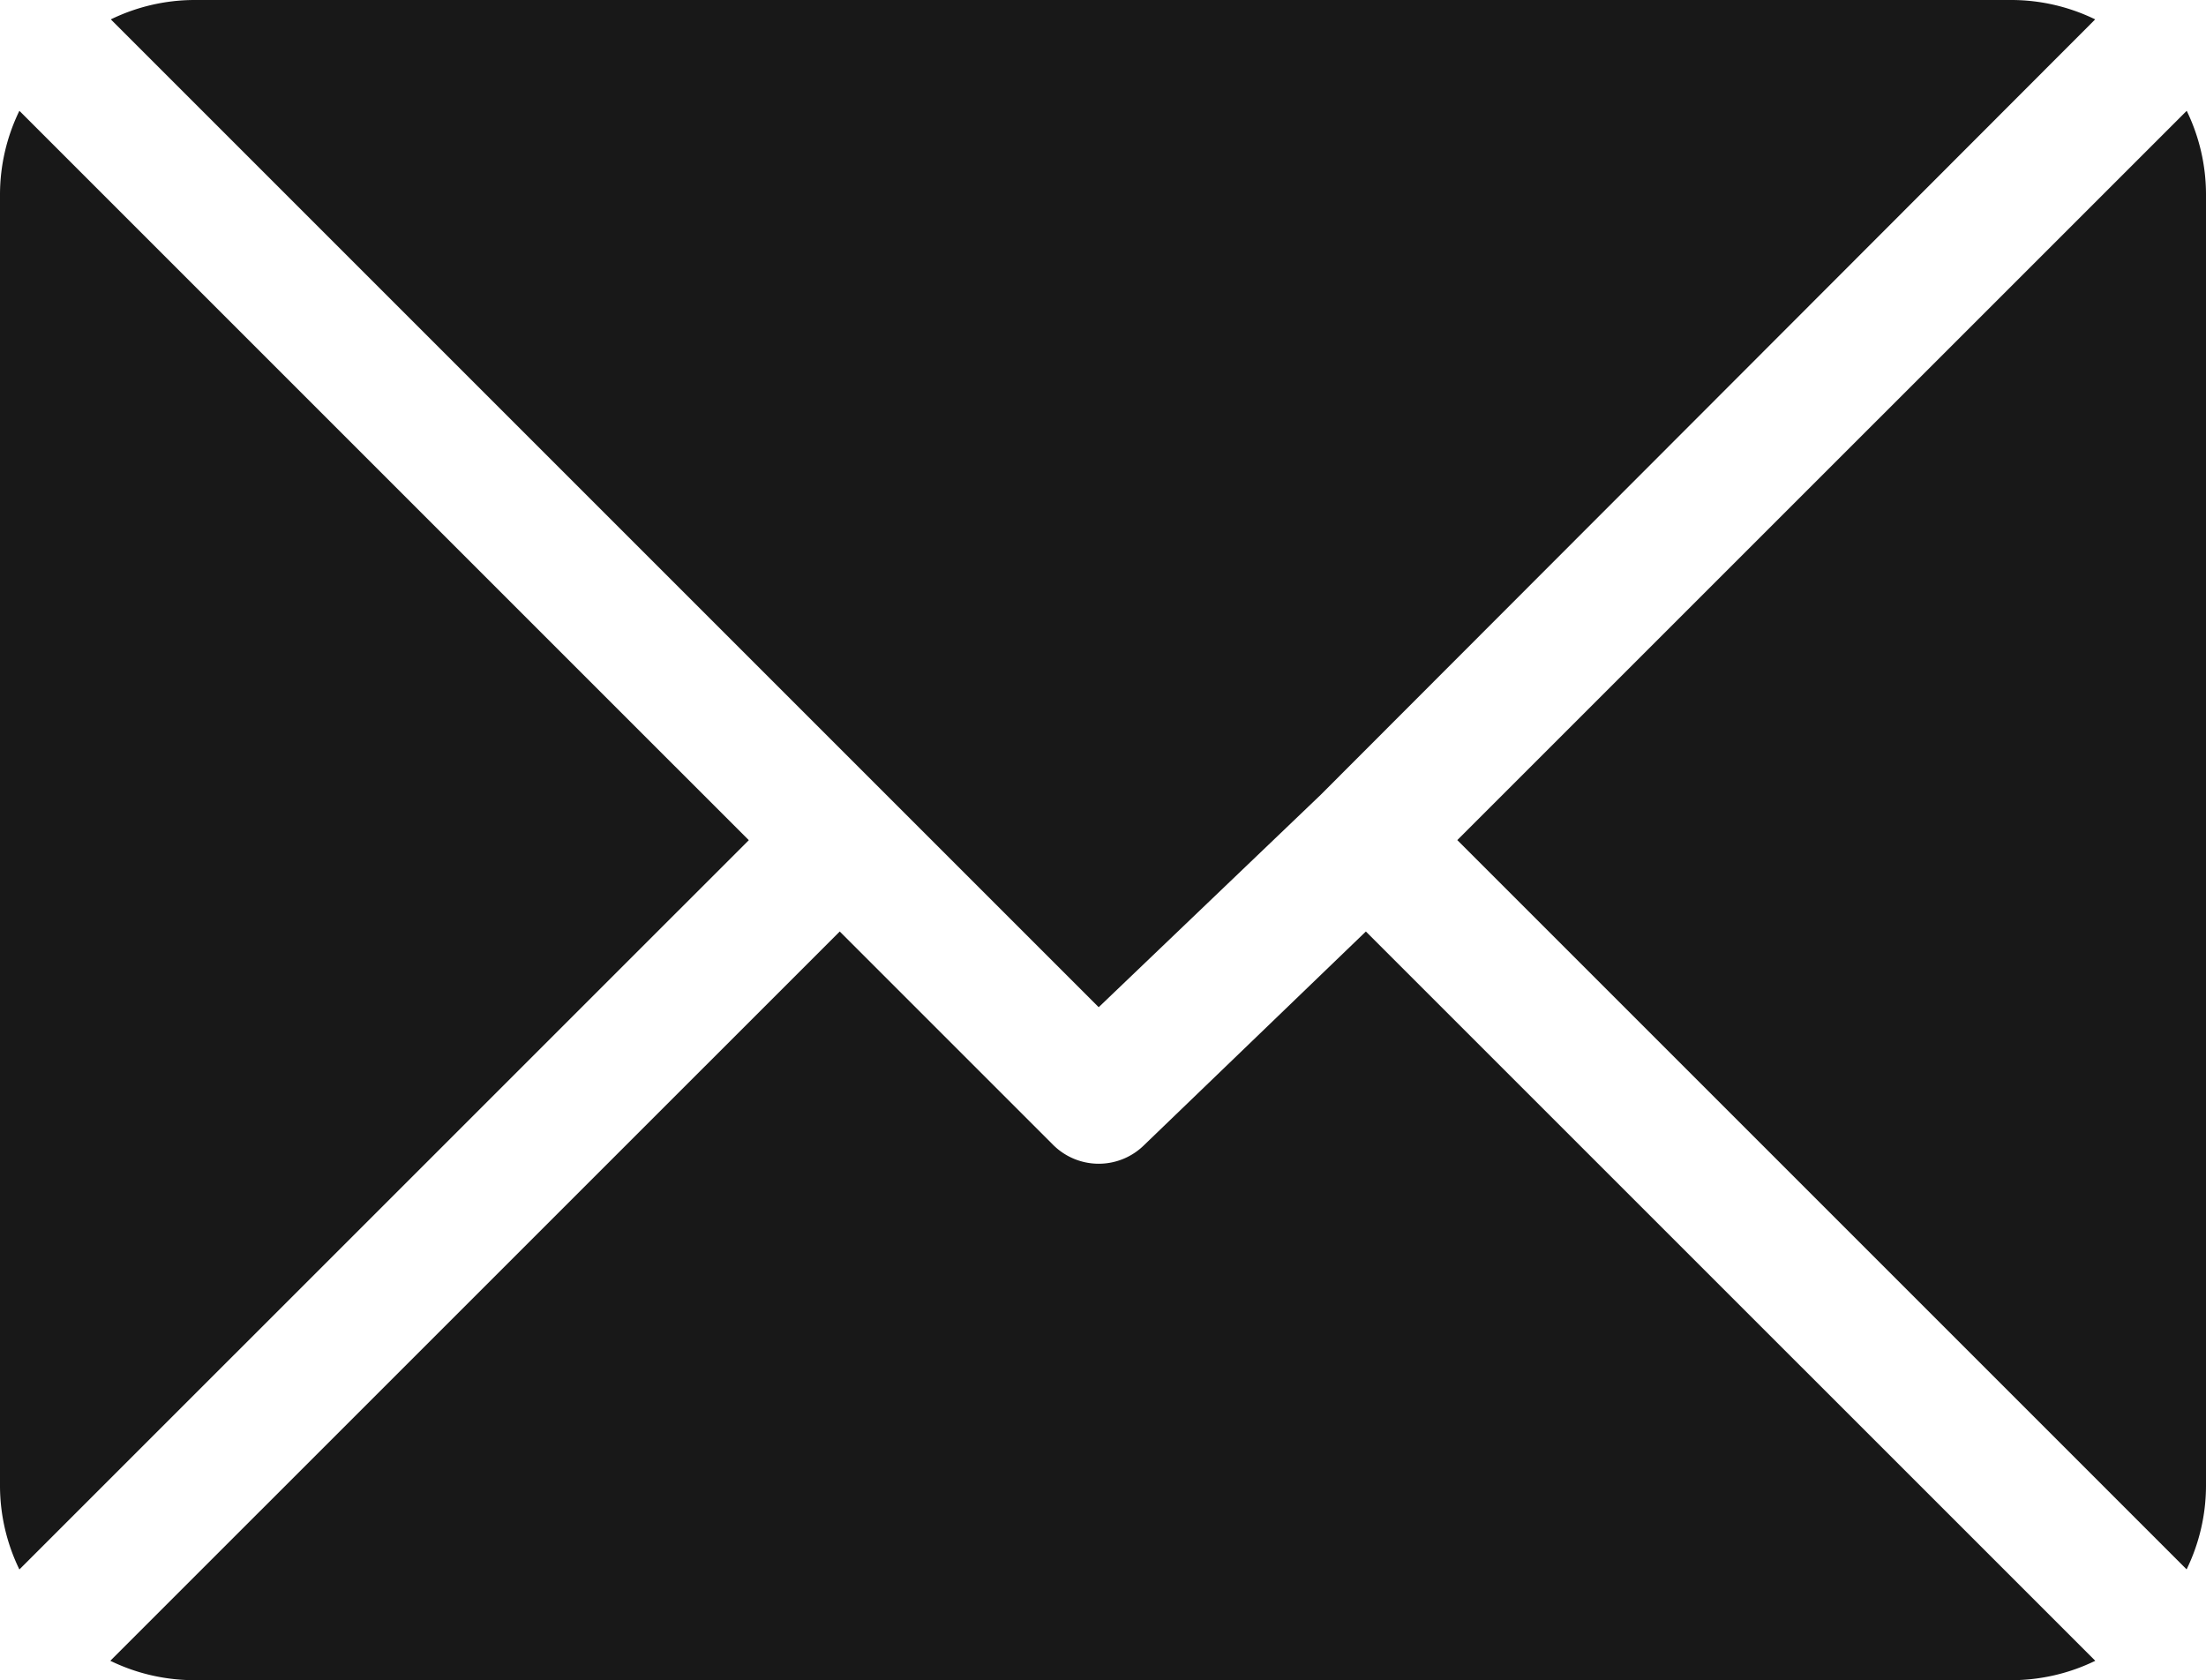 <svg xmlns="http://www.w3.org/2000/svg" width="22.755" height="17.333" viewBox="0 0 22.755 17.333">
  <g id="email-black" transform="translate(0 -61)">
    <g id="Group_7414" data-name="Group 7414" transform="translate(1.143 61)">
      <g id="Group_7413" data-name="Group 7413" transform="translate(0 0)">
        <path id="Path_28297" data-name="Path 28297" d="M45.333,61H26.578a1.977,1.977,0,0,0-.857.2l10.19,10.19L38.2,69.2h0L46.19,61.2A1.977,1.977,0,0,0,45.333,61Z" transform="translate(-25.721 -61)" fill="#181818"/>
      </g>
    </g>
    <g id="Group_7416" data-name="Group 7416" transform="translate(15.032 62.143)">
      <g id="Group_7415" data-name="Group 7415" transform="translate(0 0)">
        <path id="Path_28298" data-name="Path 28298" d="M345.737,86.728l-7.524,7.523,7.523,7.523a1.976,1.976,0,0,0,.2-.857V87.585A1.977,1.977,0,0,0,345.737,86.728Z" transform="translate(-338.213 -86.728)" fill="#181818"/>
      </g>
    </g>
    <g id="Group_7418" data-name="Group 7418" transform="translate(0 62.143)">
      <g id="Group_7417" data-name="Group 7417" transform="translate(0 0)">
        <path id="Path_28299" data-name="Path 28299" d="M.2,86.721a1.977,1.977,0,0,0-.2.857v13.333a1.977,1.977,0,0,0,.2.857l7.524-7.523Z" transform="translate(0 -86.721)" fill="#181818"/>
      </g>
    </g>
    <g id="Group_7420" data-name="Group 7420" transform="translate(1.143 70.609)">
      <g id="Group_7419" data-name="Group 7419">
        <path id="Path_28300" data-name="Path 28300" d="M38.66,277.211l-2.284,2.2a.666.666,0,0,1-.943,0l-2.2-2.2-7.524,7.523a1.976,1.976,0,0,0,.857.2H45.327a1.977,1.977,0,0,0,.857-.2Z" transform="translate(-25.714 -277.211)" fill="#181818"/>
      </g>
    </g>
  </g>
</svg>
